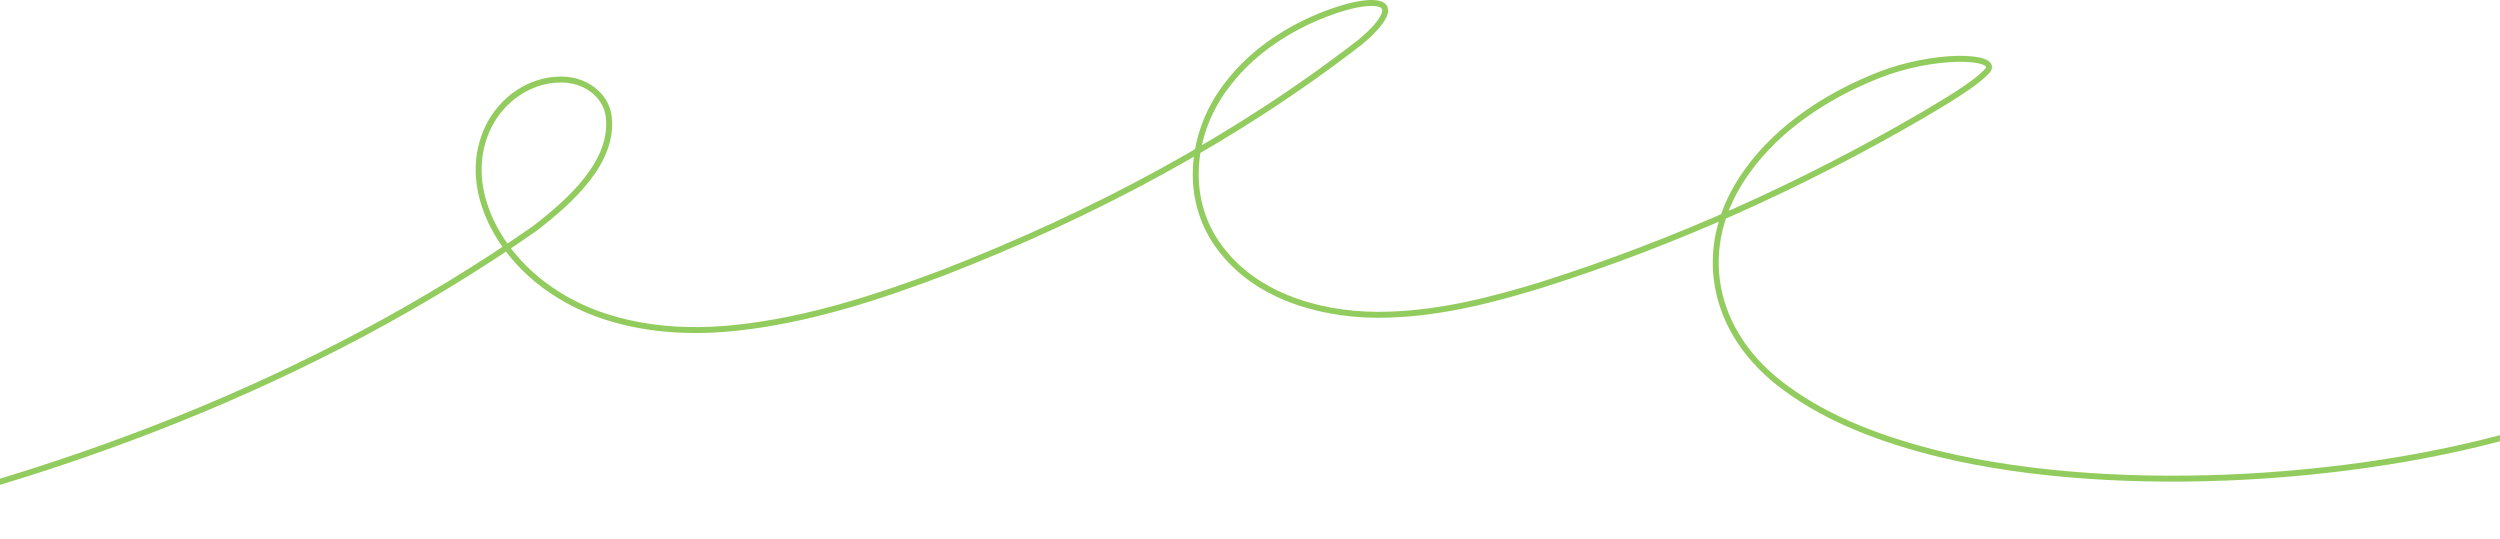 <svg xmlns="http://www.w3.org/2000/svg" width="1680" height="362" viewBox="0 0 1680 362" fill="none"><path d="M-144 360C36.293 323.338 211.556 256.557 359.014 153.791C383.772 134.828 413.248 108.051 408.956 77.549C406.701 63.264 392.788 53.224 376.719 53.444C355.248 53.608 337.277 67.216 328.414 84.777C309.025 124.104 333.93 170.659 370.531 195.033C405.762 219.276 451.633 225.029 494.888 220.278C542.807 215.136 589.03 200.085 633.403 183.371C734.059 144.371 830.756 92.91 914.226 28.134C927.26 17.402 942.158 0.093 917.872 2.171C908.93 3.141 900.333 5.806 891.796 8.984C865.921 18.746 842.167 34.539 826.012 55.262C799.298 88.216 794.447 135.993 822.033 169.388C847.011 200.761 891.956 213.05 933.668 211.412C968.526 210.312 1002.75 201.609 1035.69 191.496C1125.54 163.072 1211.15 124.397 1291.39 77.728C1305.43 69.343 1327.44 56.802 1335.88 47.137C1342.93 37.147 1299.68 35.721 1262.16 50.592C1227.47 64.348 1194.99 85.853 1174.18 114.945C1138.04 164.645 1148.96 224.002 1200.26 260.966C1229.81 282.805 1266.85 296.112 1303.55 305.166C1424.56 334.38 1596.13 323.102 1713 284.753" stroke="#93CC5E" stroke-width="4" stroke-miterlimit="10"></path></svg>